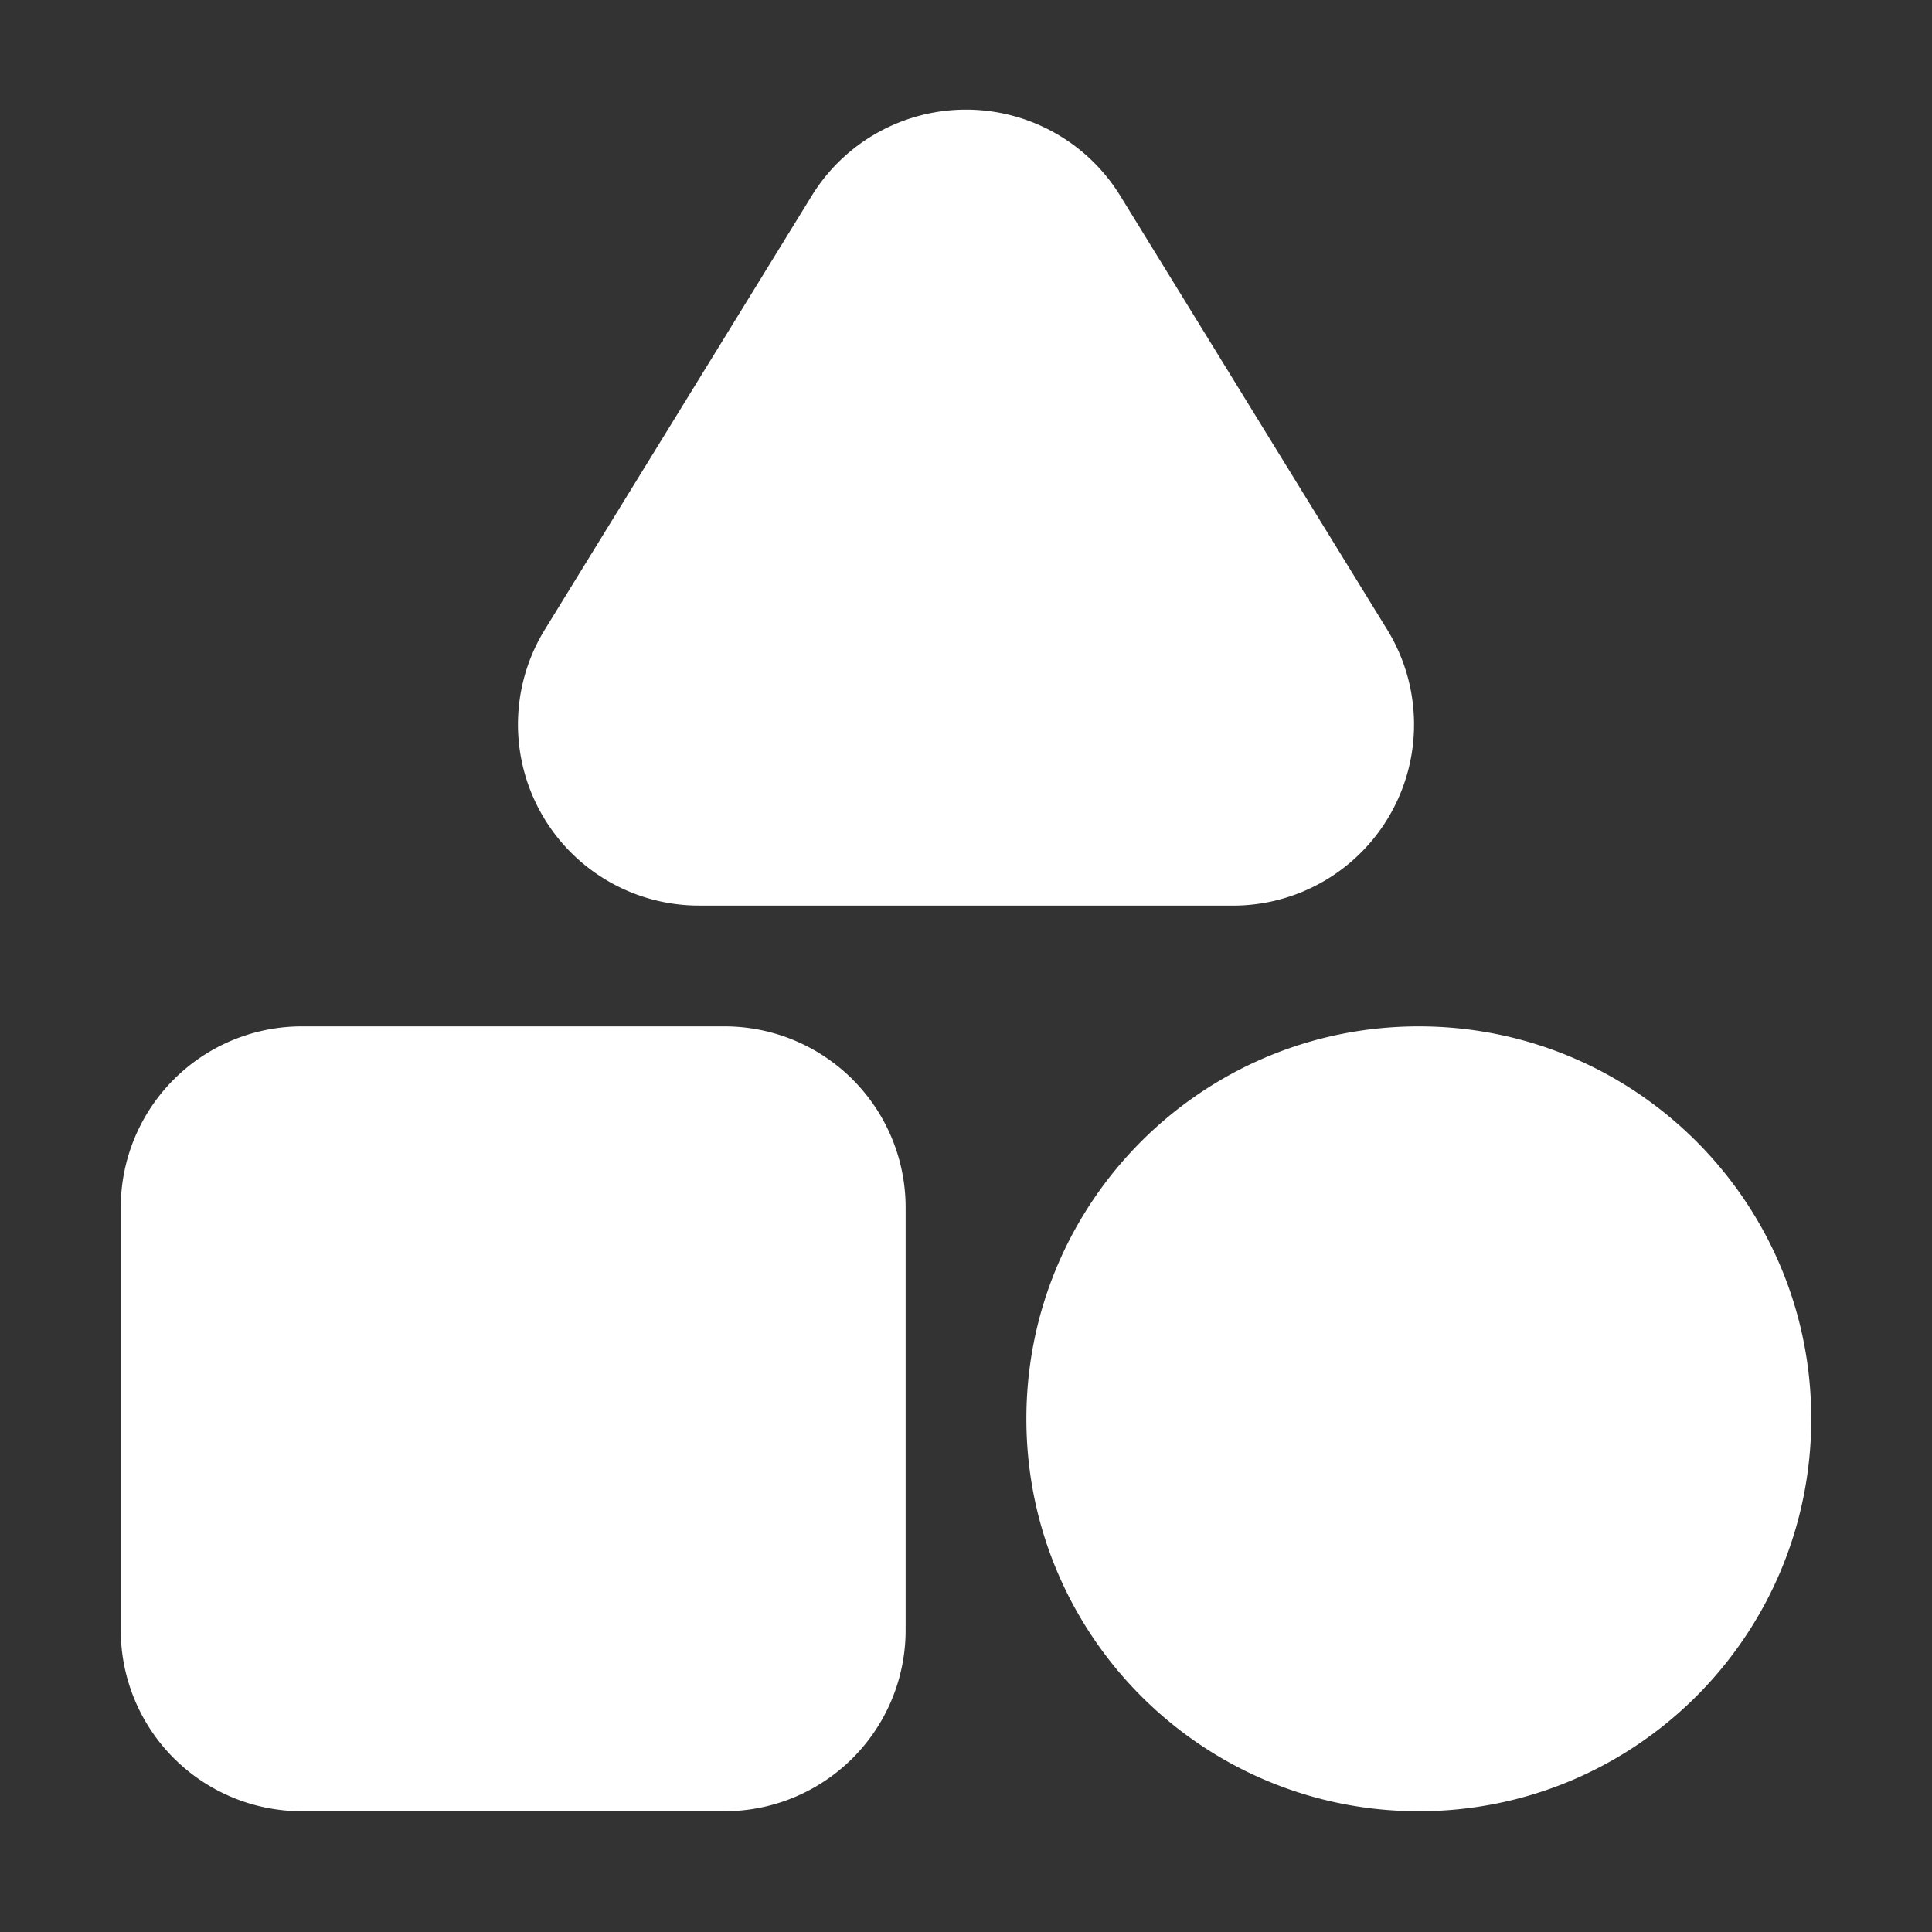 <?xml version="1.0" encoding="UTF-8"?>
<svg xmlns="http://www.w3.org/2000/svg" width="60" height="60" viewBox="0 0 60 60" fill="none">
  <rect x="0" y="0" width="60" height="60" fill="#333333" stroke="none"/>
  <path d="M22.5 31.875H9.375A5.625 5.625 0 0 0 3.75 37.5v13.125a5.625 5.625 0 0 0 5.625 5.625H22.5a5.625 5.625 0 0 0 5.625-5.625V37.5a5.625 5.625 0 0 0-5.625-5.625zM44.063 56.25c6.73 0 12.187-5.456 12.187-12.188 0-6.73-5.456-12.187-12.188-12.187-6.73 0-12.187 5.456-12.187 12.188 0 6.73 5.456 12.187 12.188 12.187zM21.71 28.125h16.58a5.624 5.624 0 0 0 4.79-8.572L34.79 6.08a5.625 5.625 0 0 0-9.58 0l-8.29 13.472a5.624 5.624 0 0 0 4.79 8.572z" fill="#fff"></path>
</svg>
